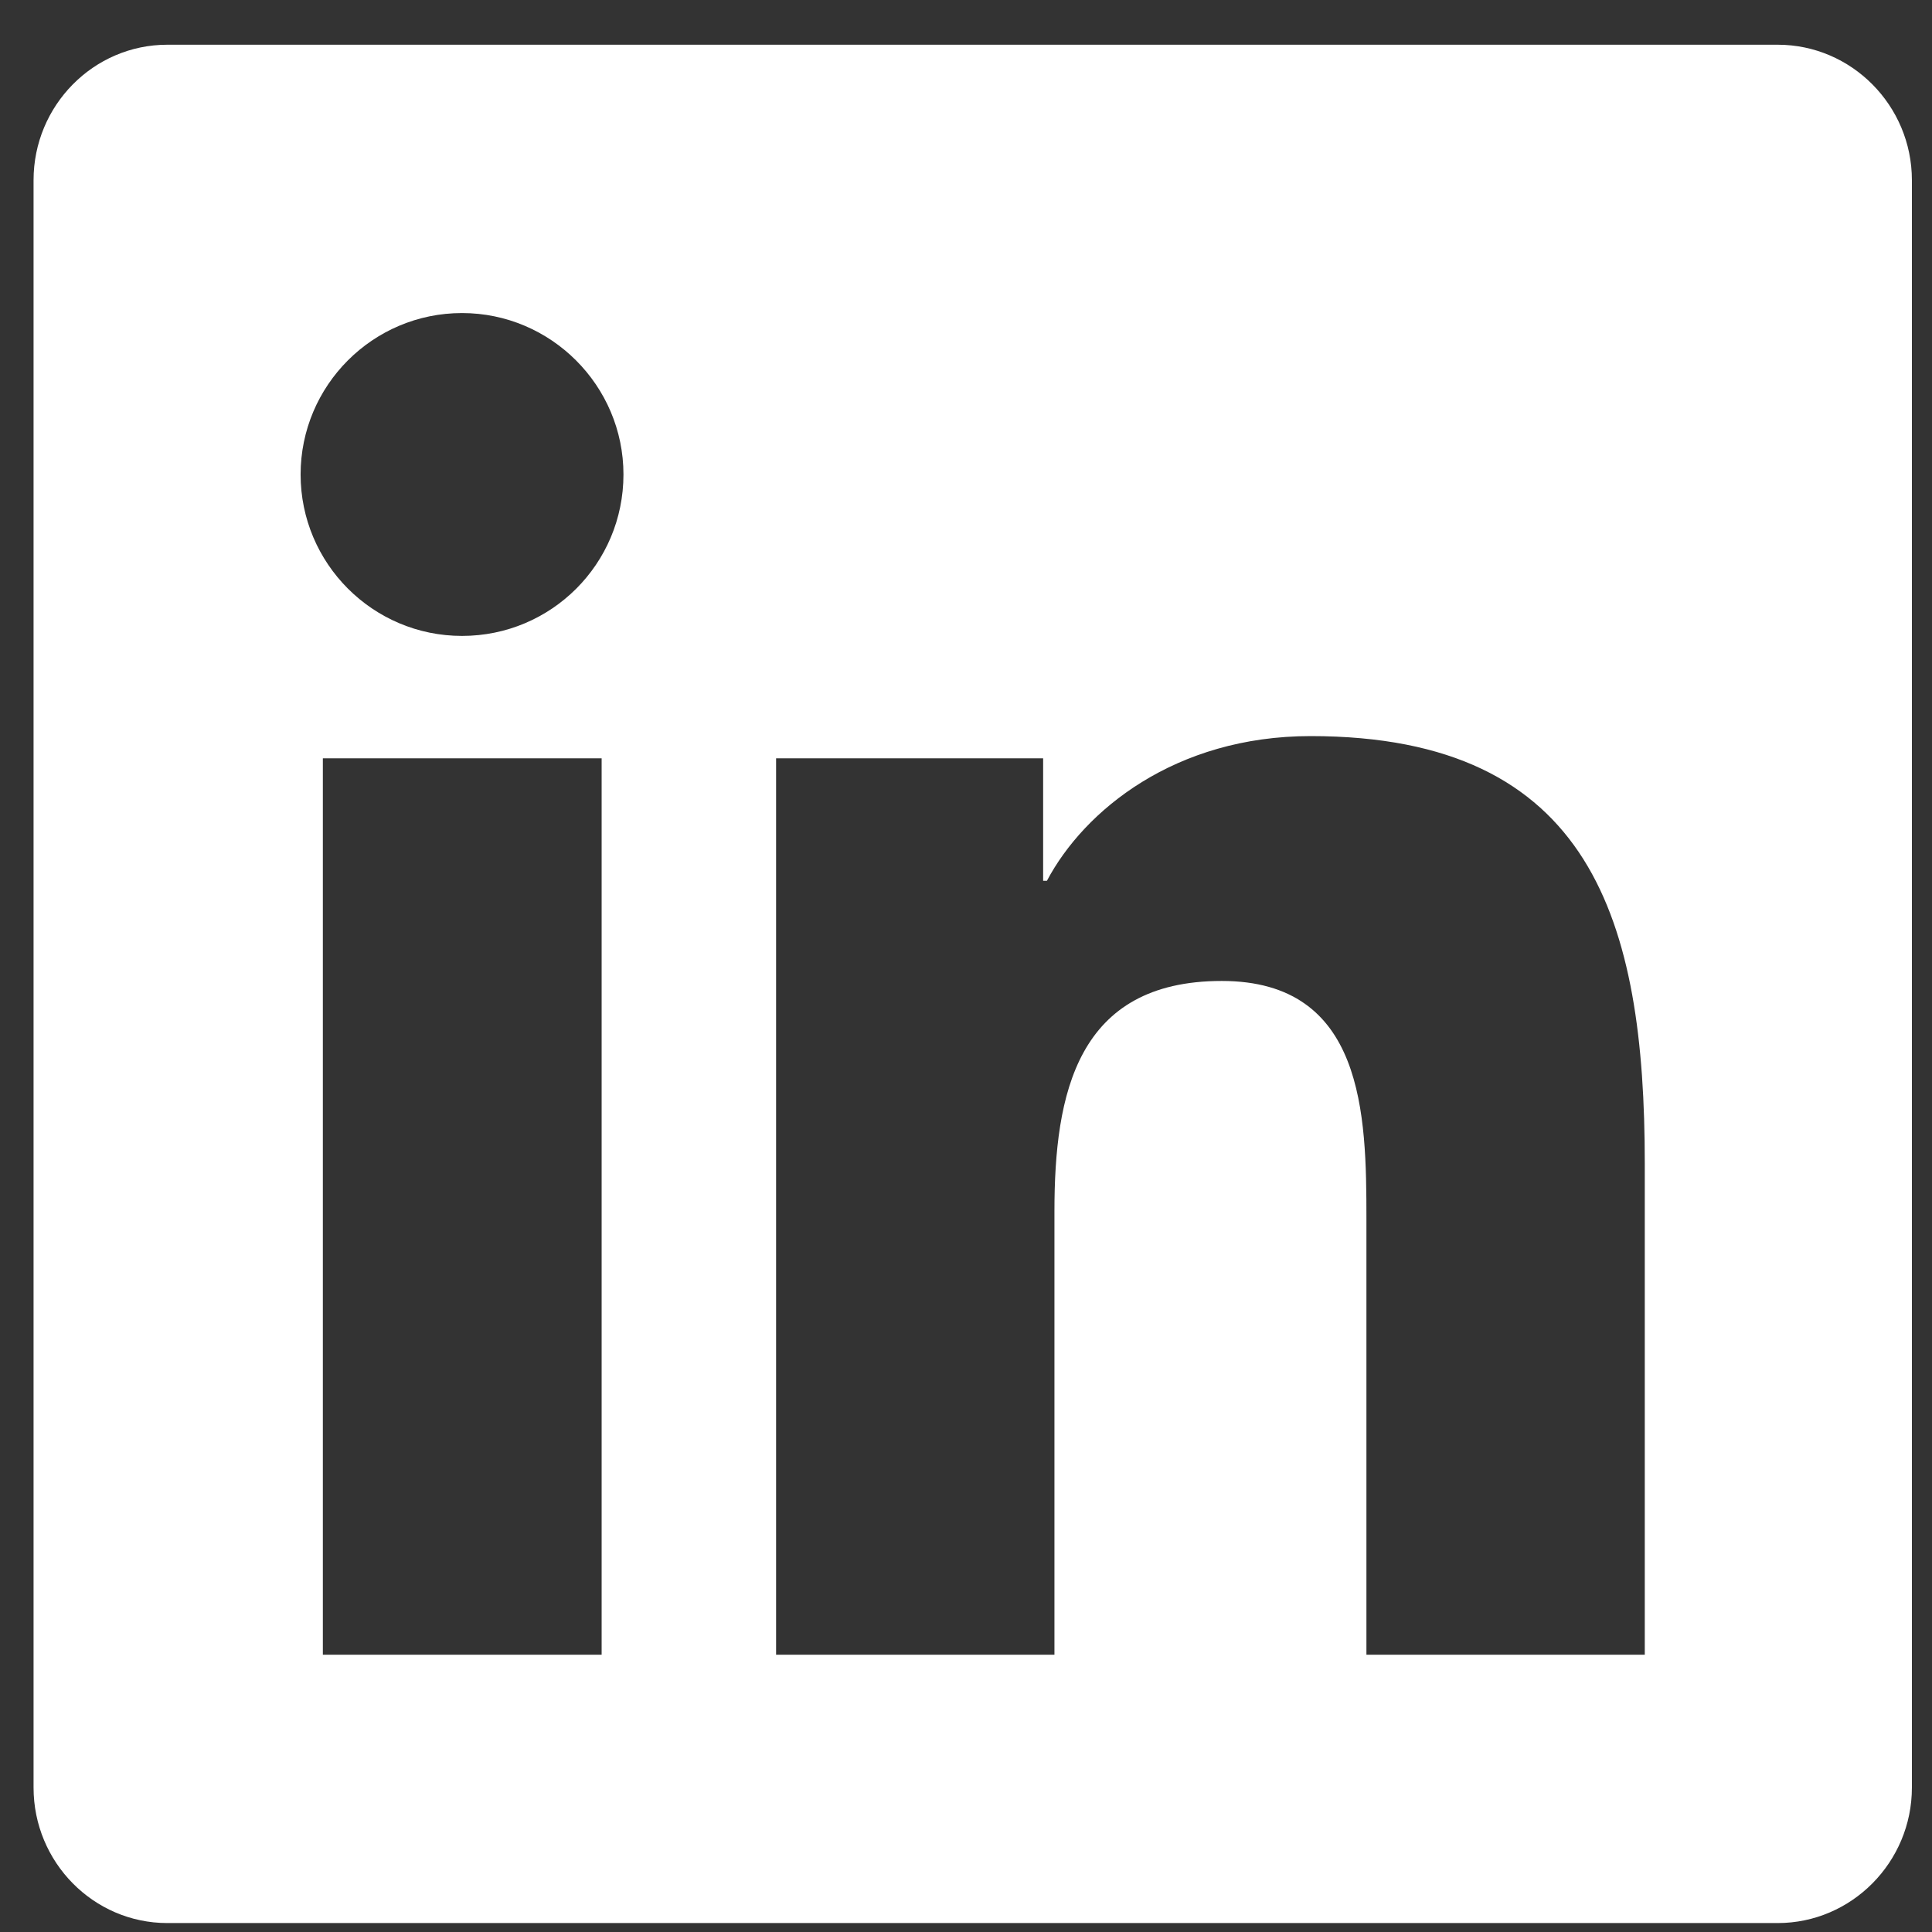 <?xml version="1.0" encoding="UTF-8"?>
<svg width="27px" height="27px" viewBox="0 0 27 27" version="1.1" xmlns="http://www.w3.org/2000/svg" xmlns:xlink="http://www.w3.org/1999/xlink">
    <rect x="0" y="0" width="27" height="27" fill="#333333" stroke="none"/>
    <!-- Generator: Sketch 53.2 (72643) - https://sketchapp.com -->
    <title>fyl</title>
    <desc>Created with Sketch.</desc>
    <g id="Symbols" stroke="none" stroke-width="1" fill="none" fill-rule="evenodd">
        <g id="footer/blue" transform="translate(-257, -265)" fill="#FFFFFF" fill-rule="nonzero">
            <g id="Group-14">
                <path d="M281.844,265.625 C282.875,265.625 283.719,266.475 283.719,267.518 L283.719,289.982 C283.719,291.025 282.875,291.875 281.844,291.875 L259.338,291.875 C258.307,291.875 257.469,291.025 257.469,289.982 L257.469,267.518 C257.469,266.475 258.307,265.625 259.338,265.625 L281.844,265.625 Z M265.408,288.125 L265.408,275.598 L261.512,275.598 L261.512,288.125 L265.408,288.125 Z M263.457,273.887 C264.705,273.887 265.713,272.879 265.713,271.631 C265.713,270.389 264.699,269.375 263.457,269.375 C262.209,269.375 261.201,270.389 261.201,271.631 C261.201,272.873 262.209,273.887 263.457,273.887 Z M279.986,288.125 L279.986,281.258 C279.986,277.883 279.254,275.287 275.316,275.287 C273.424,275.287 272.152,276.324 271.631,277.309 L271.578,277.309 L271.578,275.598 L267.846,275.598 L267.846,288.125 L271.736,288.125 L271.736,281.926 C271.736,280.291 272.047,278.709 274.074,278.709 C276.066,278.709 276.096,280.578 276.096,282.031 L276.096,288.125 L279.986,288.125 Z" id="fyl"></path>
            </g>
        </g>
    </g>
</svg>
